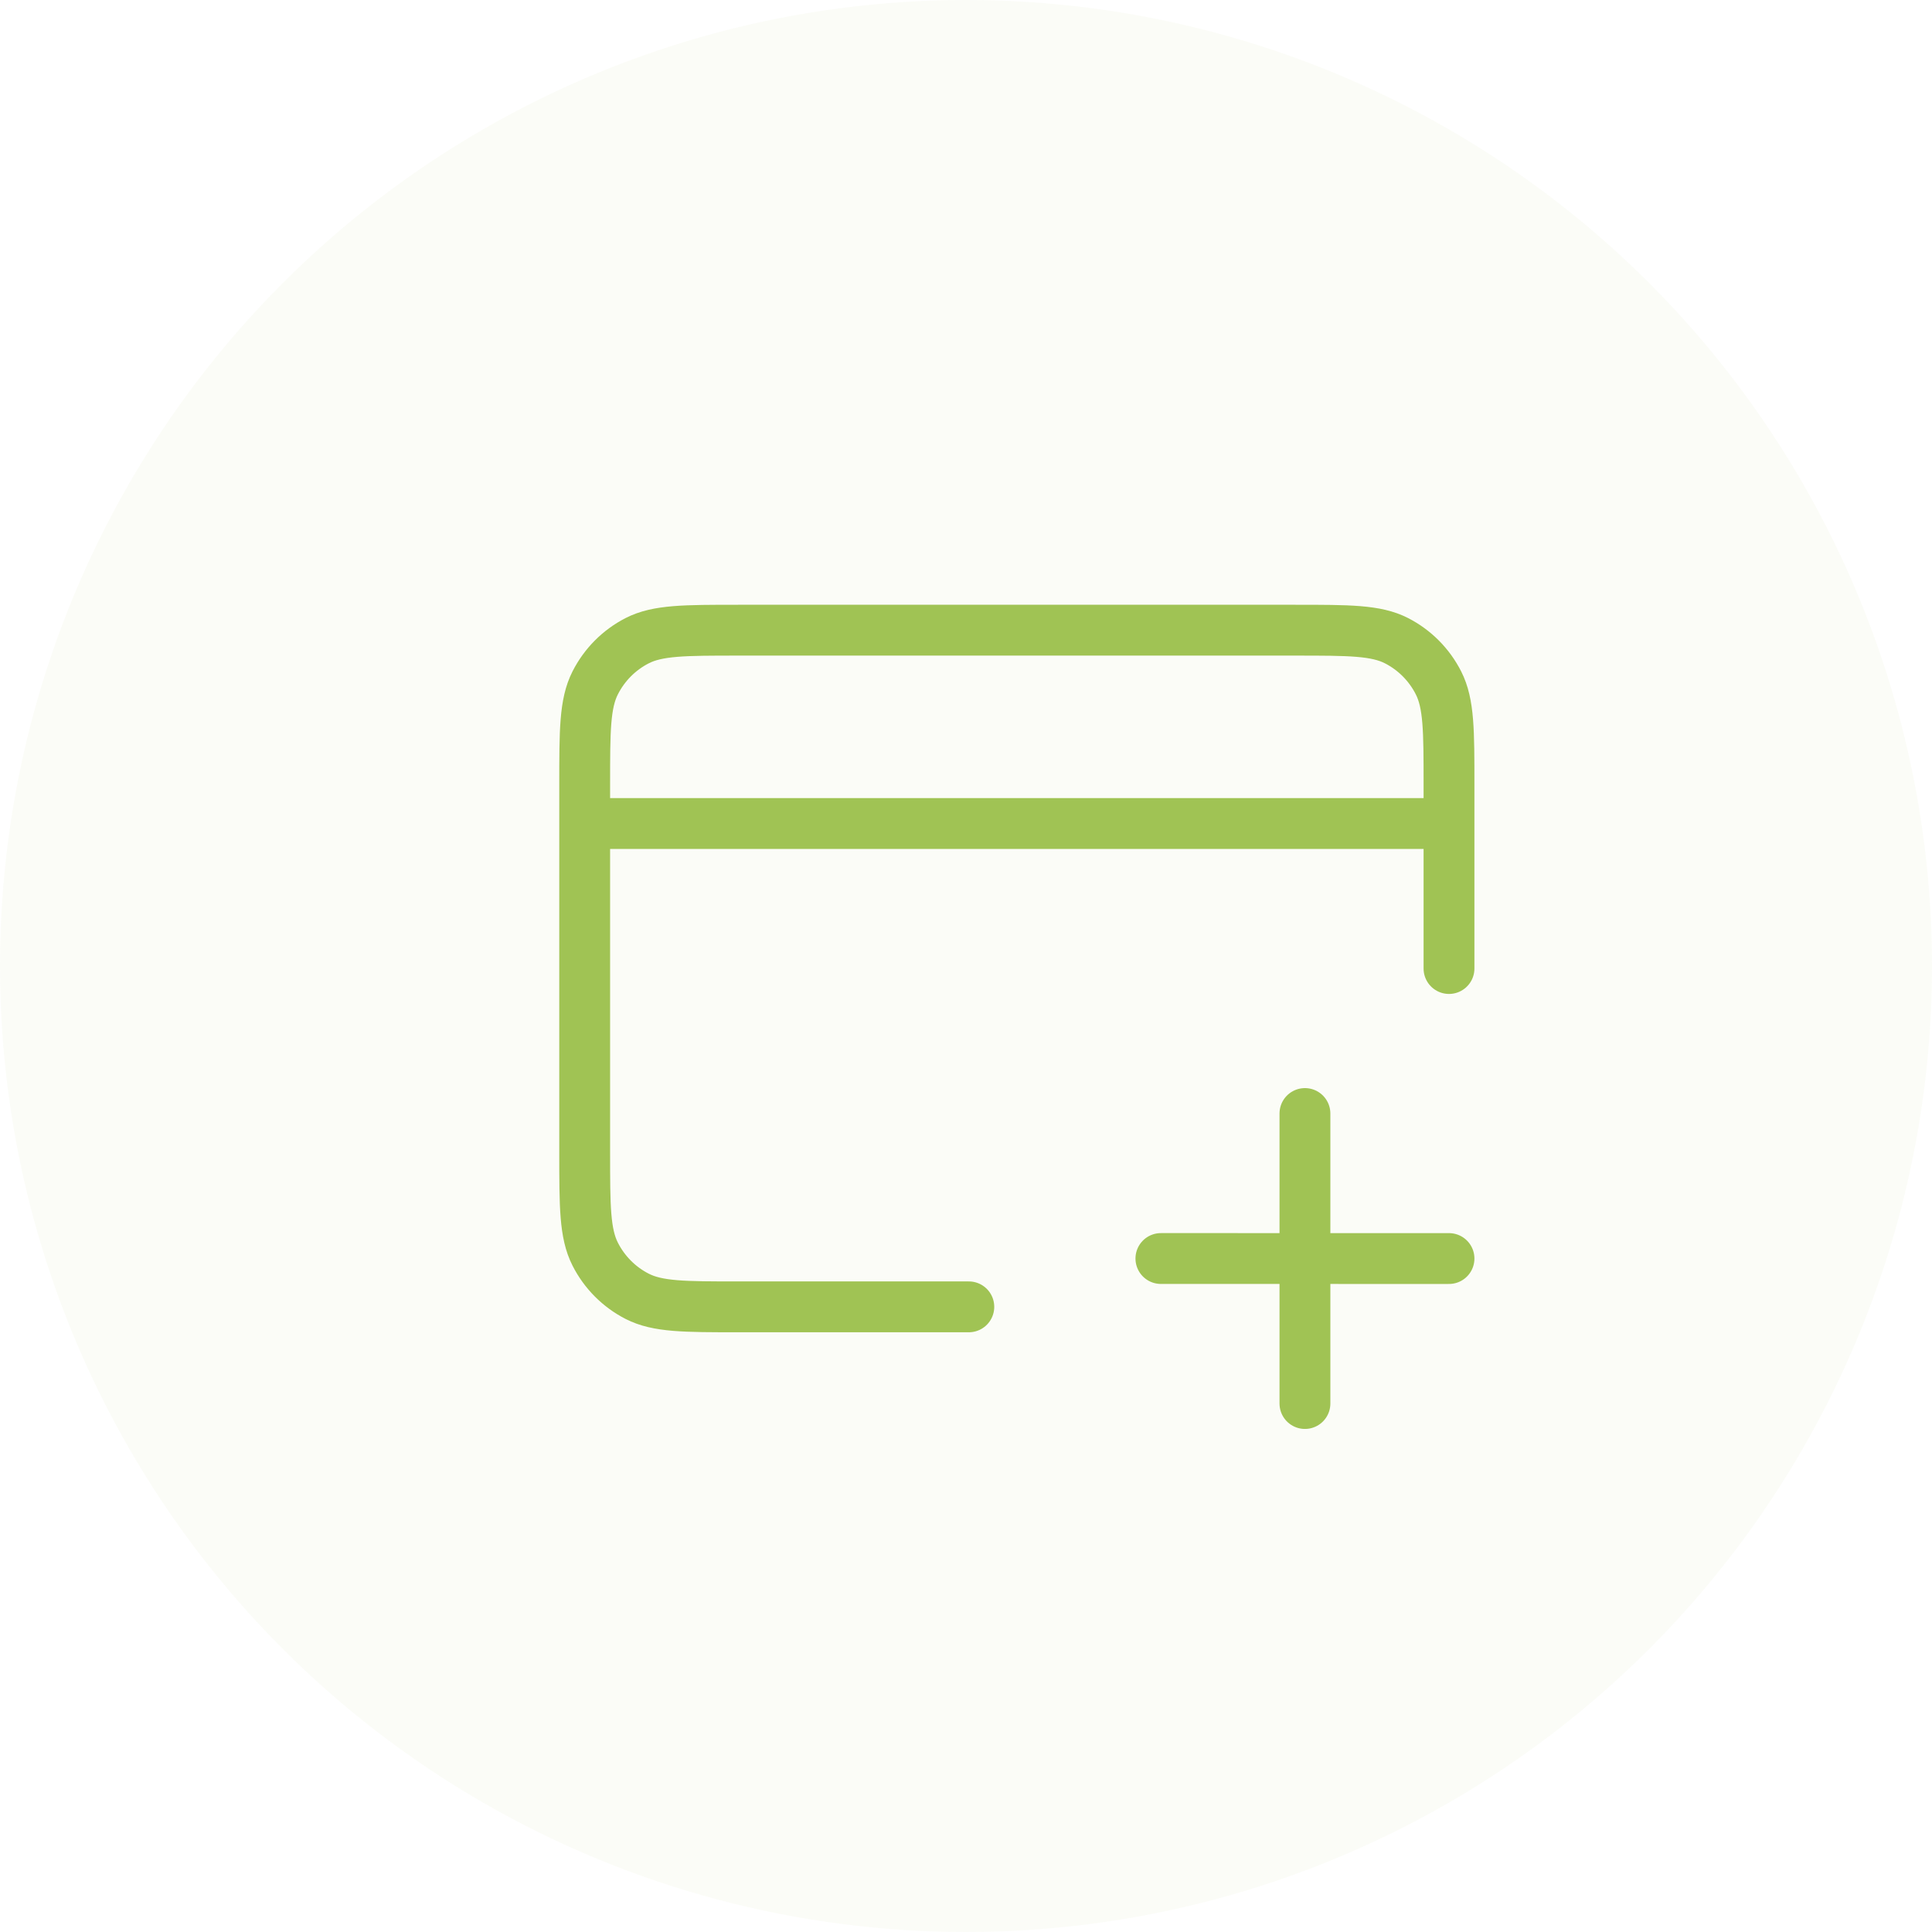 <svg width="76" height="76" viewBox="0 0 76 76" fill="none" xmlns="http://www.w3.org/2000/svg">
<circle opacity="0.05" cx="38" cy="38" r="38" fill="#A0C354"/>
<path d="M38.111 51.408H29.044C26.929 51.408 25.871 51.408 25.063 50.993C24.352 50.629 23.774 50.047 23.412 49.332C23 48.518 23 47.453 23 45.324V30.874C23 28.744 23 27.679 23.412 26.866C23.774 26.15 24.352 25.569 25.063 25.204C25.871 24.79 26.929 24.79 29.044 24.79H50.956C53.071 24.79 54.129 24.79 54.937 25.204C55.648 25.569 56.226 26.15 56.588 26.866C57 27.679 57 28.744 57 30.874V38.099M23 32.395H57M51.333 55.211V43.803M57 49.508L45.667 49.507" stroke="#A0C354" stroke-width="2" stroke-linecap="round" stroke-linejoin="round"/>
</svg>

